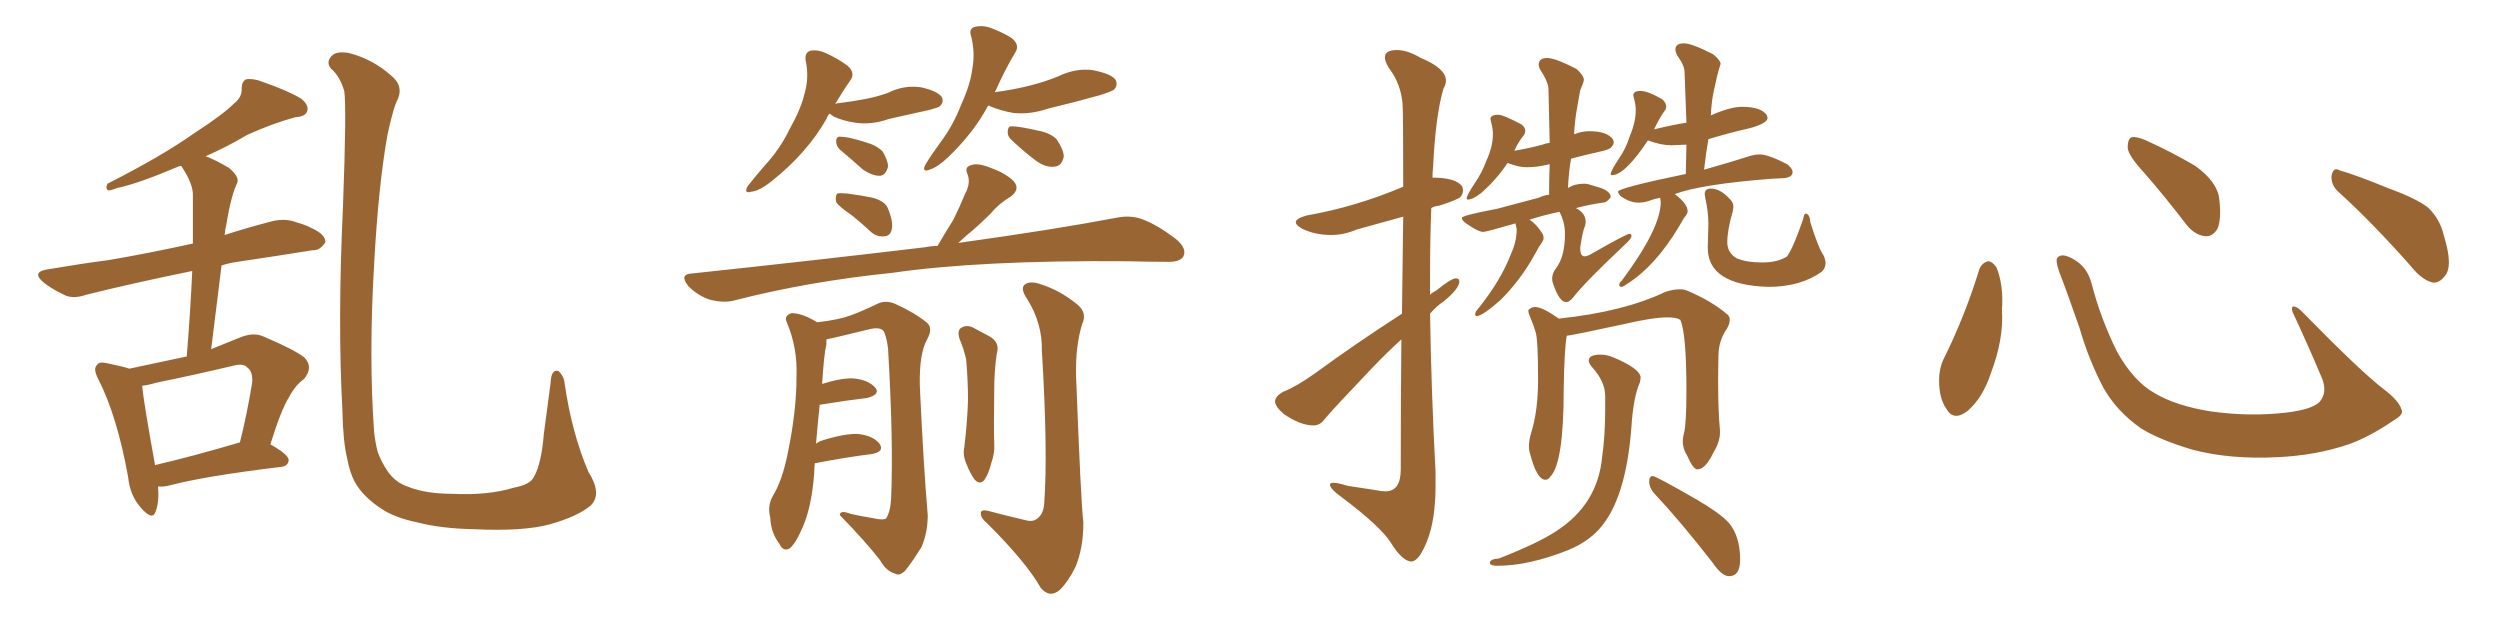 <svg xmlns="http://www.w3.org/2000/svg" xmlns:xlink="http://www.w3.org/1999/xlink" width="600" height="150"><path fill="#996633" padding="10" d="M37.94 116.75L37.94 116.75Q38.23 120.56 37.35 122.75L37.35 122.75Q36.62 125.10 33.84 121.88L33.84 121.88Q31.20 118.95 30.76 114.55L30.76 114.55Q28.13 99.90 23.58 90.97L23.58 90.97Q22.27 88.48 23.29 87.60L23.29 87.60Q23.73 86.72 25.63 87.16L25.63 87.16Q29.30 87.89 31.05 88.48L31.05 88.48Q38.09 87.01 44.82 85.55L44.82 85.55Q45.70 74.71 46.14 65.04L46.14 65.04Q31.79 67.97 20.65 70.75L20.65 70.75Q17.29 71.92 15.09 70.61L15.09 70.61Q12.60 69.43 10.69 67.97L10.69 67.97Q7.18 65.19 11.72 64.60L11.72 64.60Q19.48 63.28 26.22 62.40L26.22 62.40Q35.60 60.79 46.29 58.45L46.29 58.45Q46.29 52.44 46.29 47.02L46.29 47.02Q46.44 44.38 43.80 40.28L43.80 40.28Q43.65 39.99 43.51 39.84L43.51 39.84Q42.92 39.84 42.77 39.99L42.77 39.99Q33.11 44.09 28.13 45.12L28.13 45.12Q26.66 45.70 26.07 45.70L26.07 45.70Q25.20 45.41 25.78 44.09L25.78 44.09Q38.82 37.50 46.88 31.79L46.88 31.79Q53.47 27.54 56.25 24.76L56.25 24.76Q58.15 23.29 58.01 21.09L58.01 21.09Q58.01 19.63 59.03 19.04L59.03 19.04Q60.79 18.75 62.99 19.63L62.99 19.63Q69.29 21.83 72.36 23.73L72.36 23.73Q74.27 25.34 73.68 26.81L73.68 26.81Q73.24 27.98 70.90 28.13L70.90 28.13Q65.48 29.59 59.33 32.37L59.33 32.37Q54.64 35.16 49.37 37.50L49.37 37.50Q51.71 38.38 54.93 40.28L54.93 40.28Q57.42 42.33 56.98 43.80L56.98 43.80Q56.25 45.26 55.66 47.46L55.66 47.46Q54.93 50.10 54.35 53.76L54.35 53.76Q54.05 54.93 53.91 56.40L53.91 56.40Q59.33 54.64 65.04 53.17L65.04 53.17Q68.26 52.29 71.04 53.32L71.04 53.32Q73.54 54.05 74.56 54.64L74.56 54.64Q78.22 56.25 78.08 58.15L78.08 58.15Q76.76 60.21 75 60.06L75 60.06Q66.80 61.38 56.98 62.84L56.98 62.84Q54.93 63.13 53.17 63.72L53.17 63.72Q52.00 73.24 50.68 83.79L50.68 83.79Q53.91 82.47 57.57 81.01L57.57 81.01Q60.79 79.69 63.13 80.71L63.13 80.71Q70.75 83.94 73.10 85.84L73.10 85.84Q75.29 88.18 72.95 90.97L72.95 90.97Q70.90 92.43 69.43 95.21L69.43 95.21Q67.53 98.14 64.89 106.64L64.89 106.64Q69.29 109.13 69.29 110.45L69.29 110.45Q69.14 111.91 67.38 112.06L67.38 112.06Q49.22 114.26 40.87 116.46L40.87 116.46Q39.26 116.89 37.94 116.75ZM56.98 106.35L56.98 106.35Q57.13 106.20 57.57 106.20L57.57 106.20Q59.18 99.90 60.50 91.99L60.50 91.99Q60.79 89.21 59.33 88.18L59.33 88.18Q58.45 87.16 56.10 87.74L56.10 87.74Q46.88 89.94 37.50 91.85L37.50 91.85Q35.60 92.43 34.13 92.58L34.13 92.58Q34.42 96.24 37.21 111.62L37.21 111.62Q46.00 109.57 56.98 106.35ZM141.80 121.29L141.80 121.29L141.80 121.29Q138.72 123.93 131.98 125.83L131.98 125.83Q125.54 127.59 113.53 127.00L113.53 127.00Q106.05 126.86 100.20 125.39L100.20 125.39Q94.63 124.22 91.41 122.02L91.41 122.02Q87.01 119.09 85.11 115.58L85.11 115.58Q83.94 113.38 83.35 110.16L83.35 110.16Q82.32 106.05 82.18 98.58L82.18 98.58Q81.01 77.20 82.32 49.37L82.32 49.37Q83.20 25.78 82.62 21.83L82.62 21.83Q81.59 18.31 79.39 16.41L79.39 16.41Q78.22 14.94 79.54 13.48L79.54 13.48Q80.71 12.16 83.79 12.74L83.79 12.74Q89.50 14.21 93.90 18.16L93.90 18.16Q96.83 20.51 95.51 23.73L95.51 23.73Q94.48 25.49 93.02 32.23L93.02 32.23Q90.82 44.38 89.79 63.43L89.79 63.43Q88.48 85.55 89.79 103.71L89.79 103.71Q90.09 106.35 90.67 108.54L90.67 108.54Q91.55 110.89 93.02 113.09L93.02 113.09Q94.92 115.87 98.14 116.89L98.14 116.89Q102.25 118.51 108.54 118.51L108.54 118.51Q117.04 118.95 123.34 117.04L123.34 117.04Q127.29 116.31 128.17 114.40L128.17 114.40Q129.93 111.33 130.52 104.15L130.52 104.15Q131.54 96.53 132.13 91.99L132.13 91.99Q132.28 88.48 134.03 89.06L134.03 89.06Q135.35 90.23 135.50 91.99L135.50 91.99Q137.26 104.00 141.21 113.23L141.21 113.23Q144.58 118.51 141.80 121.29ZM199.07 27.25L199.07 27.25Q198.49 27.98 198.34 28.56L198.34 28.56Q193.65 36.77 185.16 43.51L185.16 43.51Q182.23 45.85 180.32 46.00L180.32 46.00Q178.42 46.58 179.44 44.68L179.44 44.68Q180.91 42.77 183.69 39.55L183.69 39.55Q187.21 35.74 189.55 30.91L189.55 30.91Q192.19 26.22 193.07 22.56L193.07 22.56Q194.24 18.60 193.36 14.50L193.36 14.50Q193.07 12.60 194.53 12.16L194.53 12.16Q196.29 11.87 198.19 12.74L198.19 12.74Q201.12 14.06 203.47 15.82L203.47 15.82Q205.37 17.58 204.05 19.34L204.05 19.34Q202.29 21.83 200.39 25.05L200.39 25.05Q200.68 24.76 201.27 24.76L201.27 24.76Q204.79 24.32 207.86 23.73L207.86 23.73Q210.79 23.14 213.13 22.27L213.13 22.27Q216.94 20.36 221.04 20.95L221.04 20.95Q225 21.83 226.03 23.29L226.03 23.29Q226.61 24.46 225.59 25.49L225.59 25.49Q225.29 25.78 223.10 26.37L223.10 26.37Q217.82 27.54 213.28 28.56L213.28 28.56Q209.18 30.03 205.22 29.44L205.22 29.44Q202.29 29.00 200.10 27.98L200.10 27.98Q199.22 27.39 199.07 27.25ZM201.56 35.89L201.56 35.89Q200.68 35.01 200.68 33.98L200.68 33.98Q200.68 32.67 201.71 32.81L201.71 32.81Q203.61 32.81 207.71 34.13L207.71 34.13Q210.35 34.86 211.82 36.33L211.82 36.33Q213.13 38.53 213.13 39.99L213.13 39.99Q212.55 42.19 211.08 42.19L211.08 42.19Q209.33 42.19 207.13 40.72L207.13 40.72Q204.35 38.23 201.56 35.89ZM237.16 25.34L237.16 25.34Q233.64 31.93 227.49 37.79L227.49 37.79Q225 40.14 223.10 40.72L223.10 40.72Q221.19 41.46 222.07 39.55L222.07 39.55Q223.39 37.35 225.73 34.13L225.73 34.13Q228.81 30.03 230.71 25.05L230.71 25.05Q232.91 20.21 233.35 16.55L233.35 16.55Q234.08 12.60 233.06 8.64L233.06 8.64Q232.47 6.88 233.94 6.45L233.94 6.45Q235.69 6.01 237.45 6.59L237.45 6.59Q240.38 7.62 242.72 9.08L242.72 9.08Q244.78 10.69 243.75 12.45L243.75 12.45Q241.26 16.55 238.92 21.83L238.92 21.83Q238.77 21.97 238.77 22.12L238.77 22.12Q243.31 21.53 247.27 20.51L247.27 20.51Q250.78 19.63 254.00 18.31L254.00 18.31Q258.25 16.26 262.35 16.85L262.35 16.85Q266.75 17.72 267.77 19.19L267.77 19.19Q268.36 20.51 267.33 21.53L267.33 21.53Q266.75 21.97 263.96 22.85L263.96 22.85Q257.67 24.61 251.51 26.07L251.51 26.07Q247.27 27.54 243.16 27.10L243.16 27.10Q239.94 26.51 237.60 25.49L237.60 25.49Q237.30 25.34 237.16 25.34ZM242.87 33.69L242.87 33.69Q241.85 32.81 241.85 31.79L241.85 31.79Q241.85 30.18 242.87 30.32L242.87 30.32Q244.63 30.32 249.17 31.35L249.17 31.35Q252.10 31.93 253.56 33.40L253.56 33.40Q255.18 35.74 255.32 37.50L255.32 37.50Q254.88 39.84 253.13 39.99L253.13 39.99Q250.93 40.28 248.58 38.53L248.58 38.53Q245.65 36.33 242.87 33.69ZM204.49 51.71L204.49 51.71Q201.27 49.51 200.68 48.49L200.68 48.49Q200.39 47.02 200.98 46.44L200.98 46.44Q201.56 46.29 203.32 46.44L203.32 46.44Q206.69 46.88 209.47 47.46L209.47 47.46Q212.55 48.34 213.13 50.10L213.13 50.10Q214.45 53.32 214.01 55.08L214.01 55.08Q213.72 56.54 212.40 56.69L212.40 56.69Q210.50 56.98 209.03 55.66L209.03 55.66Q206.69 53.47 204.49 51.71ZM225 59.03L225 59.03Q227.05 55.52 228.81 52.73L228.81 52.73Q230.27 49.80 231.59 46.58L231.59 46.58Q233.06 43.95 232.18 41.75L232.18 41.75Q231.45 40.14 232.91 39.70L232.91 39.70Q234.52 38.96 237.74 40.28L237.74 40.28Q241.41 41.60 243.31 43.51L243.31 43.51Q244.92 45.41 242.58 47.17L242.58 47.17Q239.65 48.93 237.74 51.27L237.74 51.27Q235.69 53.32 233.50 55.22L233.50 55.22Q231.88 56.54 229.98 58.30L229.98 58.30Q253.13 55.08 267.77 52.29L267.77 52.29Q271.29 51.56 274.07 52.59L274.07 52.59Q277.73 53.91 282.28 57.42L282.28 57.42Q284.91 59.62 284.03 61.52L284.03 61.52Q283.15 62.99 279.93 62.84L279.93 62.84Q275.68 62.84 270.85 62.70L270.85 62.70Q235.40 62.40 214.16 65.48L214.16 65.48Q194.09 67.53 176.37 72.07L176.37 72.07Q173.88 72.80 170.36 71.92L170.36 71.92Q167.58 71.04 165.23 68.70L165.23 68.70Q162.89 65.77 166.11 65.63L166.11 65.63Q196.44 62.40 222.07 59.33L222.07 59.33Q223.54 59.03 225 59.03ZM195.56 111.18L195.56 111.18Q195.41 112.21 195.41 113.53L195.41 113.53Q194.82 121.58 192.63 126.56L192.63 126.56Q190.87 130.66 189.40 131.69L189.40 131.69Q187.94 132.42 187.06 130.52L187.06 130.52Q185.01 127.88 184.86 124.22L184.86 124.22Q184.13 121.44 185.45 119.09L185.45 119.09Q187.79 115.28 189.11 108.54L189.11 108.54Q191.16 98.58 191.16 90.53L191.16 90.53Q191.46 83.50 188.82 77.34L188.82 77.34Q188.09 75.73 189.99 75.15L189.99 75.15Q192.48 75.15 196.14 77.34L196.14 77.34Q201.27 76.76 204.05 75.73L204.05 75.73Q206.54 74.85 210.50 72.95L210.50 72.95Q212.55 71.92 214.89 72.95L214.89 72.95Q219.73 75.15 222.51 77.49L222.51 77.49Q223.97 78.81 222.51 81.45L222.51 81.45Q220.61 84.81 220.75 92.43L220.75 92.43Q221.63 111.77 222.66 123.63L222.66 123.63Q222.66 127.73 221.19 131.25L221.19 131.25Q218.70 135.21 217.24 136.96L217.24 136.96Q215.92 138.28 214.89 137.70L214.89 137.70Q212.70 137.11 211.23 134.47L211.23 134.47Q207.71 129.93 201.56 123.63L201.56 123.63Q201.56 122.31 204.20 123.34L204.20 123.34Q206.84 123.93 209.62 124.37L209.62 124.37Q212.11 124.95 212.70 124.37L212.70 124.37Q213.72 122.75 213.87 119.53L213.87 119.53Q214.45 106.05 213.13 83.64L213.13 83.64Q212.84 81.30 212.26 79.83L212.26 79.83Q211.67 78.37 208.89 78.96L208.89 78.96Q204.79 79.98 200.39 81.01L200.39 81.01Q198.93 81.30 198.34 81.45L198.34 81.45Q198.34 82.03 198.34 82.62L198.34 82.62Q197.75 84.96 197.31 92.14L197.31 92.14Q202.00 90.67 204.79 90.82L204.79 90.82Q208.30 91.11 210.06 93.02L210.06 93.02Q211.38 94.63 208.15 95.51L208.15 95.51Q203.17 96.09 196.88 97.12L196.88 97.12Q196.88 97.12 196.73 97.12L196.73 97.12Q196.29 101.22 195.85 106.49L195.85 106.49Q196.58 105.91 197.17 105.76L197.17 105.76Q202.73 104.00 205.96 104.15L205.96 104.15Q209.62 104.59 211.08 106.49L211.08 106.49Q212.40 108.40 209.18 108.98L209.18 108.98Q203.17 109.72 195.56 111.18ZM230.27 81.30L230.27 81.30Q229.69 79.25 230.71 78.66L230.71 78.66Q231.88 77.93 233.35 78.52L233.35 78.52Q235.55 79.69 237.45 80.71L237.45 80.71Q240.09 82.18 239.21 84.96L239.21 84.96Q238.62 89.06 238.62 93.16L238.62 93.16Q238.48 103.13 238.62 106.35L238.62 106.35Q238.77 108.84 237.89 111.18L237.89 111.18Q237.30 113.67 236.28 115.14L236.28 115.14Q235.25 116.46 233.94 115.14L233.94 115.14Q232.76 113.53 231.88 111.18L231.88 111.18Q231.01 109.13 231.45 107.23L231.45 107.23Q232.18 100.93 232.32 96.09L232.32 96.09Q232.32 91.26 231.88 86.28L231.88 86.28Q231.30 83.64 230.27 81.30ZM245.95 124.80L245.95 124.80L245.95 124.80Q248.00 125.39 249.02 124.37L249.02 124.37Q250.49 123.34 250.63 120.56L250.63 120.56Q251.51 108.11 250.05 84.23L250.05 84.23Q250.20 77.64 246.53 71.78L246.53 71.78Q244.92 69.43 245.80 68.41L245.80 68.41Q247.12 67.24 249.90 68.26L249.90 68.26Q254.44 69.73 258.40 72.95L258.40 72.95Q261.04 75 259.72 77.78L259.72 77.78Q258.11 82.91 258.25 90.09L258.25 90.09Q259.42 120.85 260.01 125.39L260.01 125.39Q260.01 131.54 258.11 136.08L258.11 136.08Q256.35 139.60 254.44 141.50L254.44 141.50Q251.95 143.70 249.76 141.06L249.76 141.06Q246.39 135.06 237.01 125.68L237.01 125.68Q235.40 124.37 235.40 123.34L235.40 123.34Q235.25 122.17 237.16 122.61L237.16 122.61Q241.55 123.78 245.95 124.80ZM338.67 134.77L338.67 134.77Q336.47 134.62 333.69 130.08L333.69 130.08Q331.20 126.27 322.27 119.53L322.27 119.53Q319.19 117.33 319.19 116.31L319.19 116.31Q319.19 115.87 320.07 115.87L320.07 115.87Q321.09 115.87 323.44 116.60L323.44 116.60L330.18 117.63Q331.64 117.92 332.52 117.92L332.52 117.92Q336.18 117.92 336.18 112.65L336.18 112.65Q336.18 95.21 336.33 81.45L336.33 81.45Q332.96 84.52 329.44 88.18L329.44 88.18Q320.21 97.85 317.87 100.63L317.87 100.63Q316.85 102.10 315.23 102.10L315.23 102.10Q312.01 102.10 308.06 99.32L308.06 99.32Q306.01 97.56 306.01 96.24L306.01 96.24Q306.15 95.07 307.91 94.04L307.91 94.04Q310.99 92.87 315.53 89.65L315.53 89.65Q325.34 82.47 336.47 75.29L336.47 75.29L336.77 52.00L325.63 55.08Q322.56 56.40 319.48 56.40L319.48 56.40Q315.67 56.40 312.60 54.93L312.60 54.93Q310.99 54.05 310.99 53.32L310.99 53.32Q310.99 52.44 313.62 51.71L313.62 51.71Q325.34 49.66 336.77 44.82L336.77 44.82Q336.77 27.25 336.62 24.90L336.62 24.90Q336.18 20.07 333.40 16.41L333.40 16.41Q332.37 14.79 332.37 13.77L332.37 13.77Q332.37 12.01 335.30 12.01L335.30 12.01Q337.79 12.01 341.02 13.92L341.02 13.92Q347.02 16.41 347.02 19.34L347.02 19.34Q347.02 20.36 346.44 21.24L346.44 21.24Q344.53 27.69 343.95 39.99L343.95 39.99Q343.80 41.16 343.80 42.63L343.80 42.63Q349.51 42.63 350.98 44.82L350.98 44.82L351.12 45.70Q351.12 46.58 350.54 47.24Q349.95 47.90 345.41 49.37L345.41 49.37Q344.09 49.51 343.51 49.95L343.51 49.95Q343.21 57.57 343.21 65.48L343.21 65.48L343.21 70.75Q343.80 70.17 344.68 69.73L344.68 69.73Q348.34 66.80 349.37 66.80L349.37 66.80Q350.24 66.80 350.24 67.53L350.24 67.53Q350.24 69.29 346.44 72.36L346.44 72.36Q344.68 73.54 343.21 75.29L343.21 75.29Q343.51 94.19 344.53 113.23L344.53 113.23L344.53 116.46Q344.53 124.66 342.55 129.71Q340.58 134.77 338.67 134.77ZM354.49 75.88L354.49 75.88Q354.05 75.88 354.05 75.44L354.05 75.44Q354.05 74.85 354.49 74.41L354.49 74.41Q360.21 67.38 362.70 60.79L362.70 60.79Q364.01 57.86 364.01 55.08L364.01 55.08L363.72 53.61Q356.69 55.66 355.96 55.66L355.96 55.66Q354.79 55.66 351.86 53.61L351.86 53.61Q350.83 52.88 350.83 52.29L350.83 52.29Q350.83 51.71 359.33 50.10L359.33 50.10L369.29 47.46Q370.46 46.88 371.78 46.73L371.78 46.73Q371.78 42.92 371.92 39.40L371.92 39.40Q368.99 40.14 366.36 40.14L366.36 40.14Q364.45 40.14 361.82 39.11L361.82 39.11Q359.18 43.07 355.52 46.29L355.52 46.29Q353.47 47.90 352.29 47.90L352.29 47.90Q352.00 47.90 352.00 47.61L352.00 47.61Q352.00 46.88 354.05 43.80L354.05 43.80Q355.66 41.46 356.69 38.67L356.69 38.67Q358.30 35.16 358.30 32.23L358.30 32.23Q358.30 30.76 357.86 29.30L357.86 29.30L357.71 28.56Q357.71 27.54 359.62 27.54L359.62 27.54Q360.79 27.54 365.19 29.88L365.19 29.88Q366.06 30.62 366.06 31.35L366.06 31.35Q366.06 31.93 365.77 32.37L365.77 32.37Q364.45 33.98 363.43 36.18L363.43 36.18Q366.94 35.60 370.17 34.72L370.17 34.72Q370.90 34.42 371.92 34.28L371.92 34.28L371.63 21.24Q371.48 19.48 369.73 16.85L369.73 16.85Q369.29 16.11 369.29 15.53L369.29 15.53Q369.29 13.92 371.34 13.92L371.34 13.92Q373.24 13.92 378.37 16.55L378.37 16.55Q380.13 18.16 380.13 19.19L380.13 19.19Q380.13 19.63 379.25 21.68L379.25 21.68L378.52 25.78Q377.93 29.00 377.78 32.23L377.78 32.23Q379.54 31.49 381.45 31.49L381.45 31.49Q385.84 31.49 387.16 33.54L387.16 33.54L387.30 34.13Q387.30 34.72 386.72 35.30L386.72 35.30Q386.43 35.89 383.64 36.47L383.64 36.47Q380.27 37.21 377.05 38.09L377.05 38.09Q376.46 41.46 376.32 45.12L376.32 45.12Q377.93 44.09 380.13 44.09L380.13 44.09Q381.01 44.09 381.74 44.38L381.74 44.38L384.23 45.12Q386.57 46.00 386.57 47.31L386.57 47.31Q385.69 48.63 384.67 48.63L384.67 48.63Q381.45 49.07 378.22 49.95L378.22 49.95Q380.57 51.12 380.57 53.32L380.57 53.32L380.42 54.20Q379.83 55.37 379.25 59.47L379.25 59.47Q379.25 61.52 380.27 61.52L380.27 61.52Q381.01 61.52 382.18 60.79L382.18 60.79Q390.38 56.10 391.11 56.10L391.11 56.10Q391.55 56.10 391.55 56.69L391.55 56.69Q391.55 57.28 389.94 58.74L389.94 58.74Q380.27 67.82 377.49 71.48L377.49 71.48Q376.61 72.51 375.88 72.51L375.88 72.51Q374.27 72.51 372.80 68.26L372.80 68.26Q372.51 67.53 372.51 66.94L372.51 66.94Q372.51 65.63 373.39 64.45L373.39 64.45Q375.59 61.67 375.59 56.10L375.59 56.10Q375.59 53.32 374.27 50.83L374.27 50.83Q370.17 51.71 367.09 52.73L367.09 52.73Q368.55 53.61 370.02 55.81L370.02 55.81Q370.46 56.40 370.46 57.13L370.46 57.13Q370.46 57.57 370.17 58.01L370.17 58.01Q369.43 59.03 368.41 60.94L368.41 60.94Q365.04 67.09 360.21 71.92L360.21 71.92Q356.10 75.59 354.49 75.88ZM389.21 68.85L389.21 68.85Q388.62 68.85 388.62 68.41L388.62 68.41Q388.62 67.82 389.21 67.38L389.21 67.38Q398.58 54.79 398.58 48.49L398.58 48.49L398.44 47.46Q396.97 47.75 395.80 48.19Q394.63 48.63 393.16 48.63L393.16 48.63Q391.26 48.63 389.06 47.17L389.06 47.17Q388.33 46.44 388.33 46.00L388.33 46.00Q388.33 45.12 404.59 41.75L404.59 41.75L404.74 34.72L401.07 34.86Q398.58 34.86 395.51 33.69L395.51 33.69Q389.94 42.04 386.87 42.04L386.87 42.04Q386.57 42.04 386.57 41.75L386.57 41.75Q386.57 41.02 388.62 37.94L388.62 37.94Q390.23 35.60 391.11 32.81L391.11 32.81Q392.58 29.30 392.58 26.51L392.58 26.51Q392.58 25.05 392.14 23.58L392.14 23.58L391.99 22.85Q391.99 21.83 393.75 21.83L393.75 21.83Q395.51 21.83 399.02 23.88L399.02 23.88Q399.90 24.76 399.90 25.63L399.90 25.63L399.76 26.22Q398.29 28.27 396.97 31.05L396.97 31.05Q401.07 30.03 404.74 29.44L404.74 29.44L404.30 17.43Q404.30 15.67 402.54 13.33L402.54 13.33Q402.10 12.45 402.10 11.87L402.10 11.87Q402.10 10.40 404.15 10.40L404.15 10.40Q406.05 10.40 411.18 13.04L411.18 13.04Q412.94 14.50 412.94 15.38L412.94 15.38L412.79 15.82Q412.50 16.70 412.13 18.16Q411.77 19.63 411.25 22.12Q410.74 24.61 410.60 27.69L410.60 27.69Q415.28 25.63 418.07 25.63L418.07 25.63Q422.75 25.63 424.07 27.69L424.07 27.69L424.22 28.27Q424.22 29.59 419.97 30.76L419.97 30.76Q414.84 31.93 410.01 33.40L410.01 33.40Q409.42 36.77 408.98 40.72L408.98 40.72Q415.72 38.82 420.26 37.35L420.26 37.35Q421.29 37.06 422.31 37.06L422.31 37.06Q424.37 37.06 428.91 39.40L428.91 39.40Q430.22 40.43 430.22 41.31L430.22 41.31Q430.22 42.63 427.88 42.77L427.88 42.77L424.95 42.92Q408.11 44.24 401.95 46.58L401.95 46.58Q405.03 48.93 405.03 50.68L405.03 50.68Q405.03 51.12 404.74 51.56L404.74 51.56Q404.00 52.44 402.98 54.35L402.98 54.35Q397.27 63.87 390.53 68.12L390.53 68.12Q389.79 68.70 389.21 68.85ZM424.37 68.85L424.37 68.85Q409.86 68.41 409.86 59.47L409.86 59.47L410.01 53.76Q410.01 50.83 409.28 47.61L409.28 47.61L409.13 46.58Q409.13 45.26 410.60 45.26L410.60 45.26Q412.94 45.26 415.28 47.90L415.28 47.90Q416.02 48.63 416.02 49.66L416.02 49.66L415.87 50.68Q414.55 55.22 414.55 58.15L414.55 58.15Q414.55 60.64 416.75 61.96L416.75 61.96Q419.09 62.99 422.90 62.99L422.90 62.99Q426.71 62.99 428.91 61.52L428.91 61.52Q430.37 59.47 432.71 52.73L432.71 52.73Q433.01 51.27 433.30 51.27L433.30 51.27Q434.33 51.27 434.47 53.32L434.47 53.32Q436.38 59.47 437.70 61.38L437.70 61.38Q438.13 62.40 438.13 63.13L438.13 63.13Q438.13 64.31 437.26 65.19L437.26 65.19Q432.13 68.85 424.37 68.85ZM370.90 115.14L370.90 115.14Q368.85 115.14 367.24 108.98L367.24 108.98Q366.94 108.11 366.94 107.08L366.94 107.08Q366.94 105.62 367.53 103.71L367.53 103.71Q369.14 98.44 369.14 91.11L369.14 91.11Q369.14 81.59 368.55 79.69Q367.97 77.78 367.38 76.46Q366.80 75.15 366.80 74.56L366.80 74.56L366.80 74.41Q367.53 73.68 368.41 73.68L368.41 73.68Q370.17 73.68 374.12 76.46L374.12 76.46Q389.65 74.85 399.76 70.02L399.76 70.02Q401.66 69.43 403.13 69.43L403.13 69.43Q404.15 69.43 404.88 69.73L404.88 69.73Q411.04 72.36 414.70 75.59L414.70 75.59Q415.14 76.03 415.14 76.76L415.14 76.76Q415.14 77.78 414.40 78.96L414.40 78.96Q412.50 81.74 412.43 85.18Q412.35 88.62 412.35 91.99L412.35 91.99Q412.35 98.44 412.79 103.27L412.79 103.27L412.79 103.86Q412.79 106.05 411.18 108.69L411.18 108.69Q409.28 112.65 407.37 112.65L407.37 112.65Q406.35 112.65 404.88 109.28L404.88 109.28Q403.86 107.67 403.86 105.91L403.86 105.91Q403.86 105.03 404.15 104.00L404.15 104.00Q404.74 101.81 404.74 93.75L404.74 93.75Q404.74 79.98 403.27 76.76L403.27 76.76Q402.39 76.17 400.20 76.17L400.20 76.17Q396.68 76.17 389.79 77.78L389.79 77.78Q376.90 80.57 376.03 80.57L376.03 80.57Q375.44 83.64 375.29 93.46L375.29 93.46Q375.29 111.18 372.07 114.40L372.07 114.40Q371.63 115.14 370.90 115.14ZM414.99 138.28L414.99 138.28Q413.23 138.28 411.04 135.06L411.04 135.06Q403.42 125.24 396.83 118.21L396.83 118.21Q395.80 116.89 395.80 115.58L395.80 115.58Q395.80 114.26 396.68 114.26L396.68 114.26Q397.41 114.26 407.08 119.82L407.08 119.82Q412.65 123.05 414.84 125.39L414.84 125.39Q417.63 128.61 417.63 134.33L417.63 134.33Q417.63 138.28 414.99 138.28ZM359.33 135.79L359.33 135.79Q357.57 135.79 357.57 135.06L357.57 135.06Q357.57 134.18 359.77 134.03L359.77 134.03Q369.43 130.22 373.54 127.44L373.54 127.44Q383.50 121.00 384.52 109.57L384.52 109.57Q385.25 104.74 385.25 97.56L385.25 97.56L385.25 95.07Q385.25 91.55 382.03 88.04L382.03 88.04Q381.30 87.16 381.30 86.57L381.30 86.57Q381.30 85.11 384.08 85.11L384.08 85.11Q385.55 85.11 387.01 85.69L387.01 85.69Q393.75 88.48 393.75 90.67L393.75 90.67L393.60 91.70Q391.99 95.36 391.55 102.39L391.55 102.39Q390.23 119.97 383.79 127.00L383.79 127.00Q381.01 130.08 376.46 131.98L376.46 131.98Q366.94 135.79 359.33 135.79ZM475.05 64.60L475.05 64.60Q475.63 63.13 477.10 62.70L477.10 62.70Q478.13 62.70 479.15 64.16L479.15 64.16Q480.91 68.55 480.47 74.41L480.47 74.41Q480.91 81.45 477.83 89.50L477.83 89.50Q475.93 95.36 472.27 98.58L472.27 98.58Q468.90 101.22 467.14 98.14L467.14 98.14Q465.38 95.65 465.38 91.26L465.38 91.26Q465.38 88.48 466.41 86.28L466.41 86.28Q471.53 76.03 475.05 64.60ZM576.42 98.44L576.42 98.44Q576.86 99.46 574.66 100.78L574.66 100.78Q568.65 104.88 563.67 106.64L563.67 106.64Q555.91 109.28 546.68 109.72L546.68 109.72Q535.25 110.30 526.32 107.96L526.32 107.96Q518.41 105.62 513.87 102.83L513.87 102.83Q508.01 98.73 504.79 93.02L504.79 93.02Q501.27 86.28 499.07 78.66L499.07 78.66Q495.70 68.99 494.24 65.33L494.24 65.33Q493.21 62.40 493.80 61.82L493.80 61.82Q494.82 60.64 497.46 62.11L497.46 62.11Q500.98 64.01 502.00 68.12L502.00 68.12Q504.20 76.61 508.15 84.52L508.15 84.52Q512.11 91.55 517.09 94.34L517.09 94.34Q522.22 97.41 530.57 98.73L530.57 98.73Q539.94 100.05 548.73 99.02L548.73 99.02Q554.74 98.29 556.64 96.53L556.64 96.53Q558.69 94.19 557.23 90.67L557.23 90.67Q553.71 82.32 550.20 74.85L550.20 74.85Q549.90 73.68 550.34 73.54L550.34 73.54Q551.22 73.54 552.25 74.56L552.25 74.56Q566.75 89.36 572.17 93.46L572.17 93.46Q575.83 96.24 576.42 98.44ZM514.60 41.46L514.60 41.46Q510.79 37.35 510.64 35.45L510.64 35.45Q510.64 33.40 511.52 32.96L511.52 32.96Q512.70 32.67 515.04 33.69L515.04 33.69Q521.48 36.62 526.90 39.84L526.90 39.84Q532.18 43.65 532.62 47.75L532.62 47.75Q533.20 52.59 532.18 54.93L532.18 54.93Q531.01 56.84 529.25 56.69L529.25 56.69Q526.76 56.40 524.85 54.05L524.85 54.05Q519.58 47.17 514.60 41.46ZM561.33 46.14L561.33 46.14L561.33 46.14Q559.42 44.53 559.57 42.19L559.57 42.19Q560.01 39.99 561.47 40.87L561.47 40.87Q565.58 42.04 573.05 45.12L573.05 45.12Q579.93 47.61 582.71 49.80L582.71 49.80Q585.64 52.59 586.52 56.54L586.52 56.54Q588.87 64.01 586.67 66.36L586.67 66.36Q585.35 67.97 583.89 67.82L583.89 67.82Q581.25 67.24 578.47 63.72L578.47 63.72Q569.24 53.32 561.33 46.14Z"/></svg>